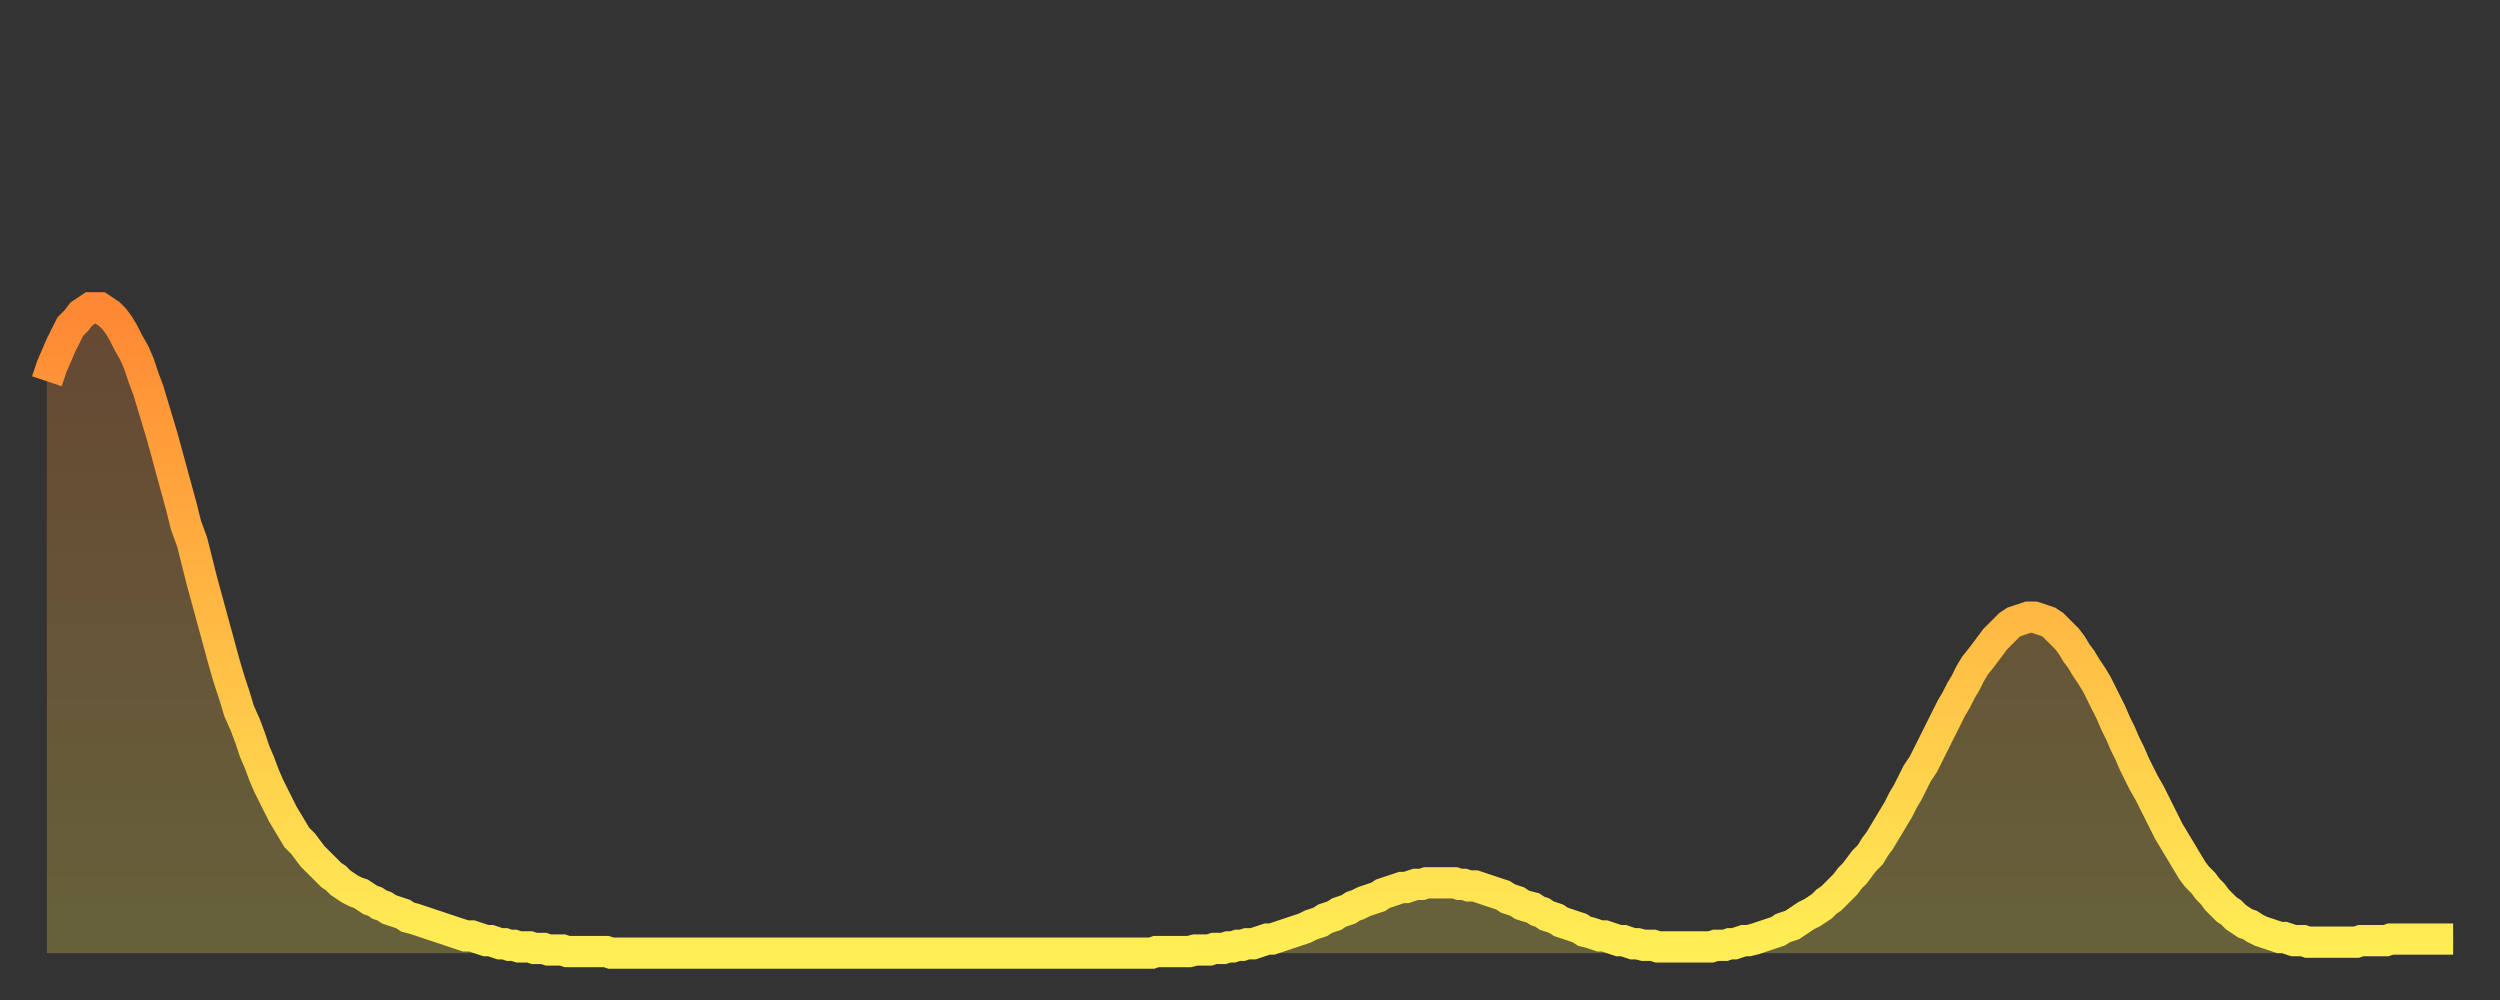 <?xml version="1.0" encoding="utf-8" ?>
<svg baseProfile="full" height="64" version="1.1" width="160" xmlns="http://www.w3.org/2000/svg" xmlns:ev="http://www.w3.org/2001/xml-events" xmlns:xlink="http://www.w3.org/1999/xlink"><rect width="100%" height="100%" fill="#333333" stroke="none"/><defs><linearGradient id="id1911020" x1="0" x2="0" y1="0" y2="1"><stop offset="0%" stop-color="#ff8833" /><stop offset="50%" stop-color="#ffbb44" /><stop offset="100%" stop-color="#ffee55" /></linearGradient></defs><g transform="translate(3,3)"><g><path d="M 0.0 21.4 0.3 20.5 0.6 19.8 0.9 19.1 1.2 18.5 1.5 17.9 1.9 17.5 2.2 17.1 2.5 16.9 2.8 16.7 3.1 16.7 3.4 16.7 3.7 16.9 4.0 17.1 4.3 17.4 4.6 17.8 4.9 18.3 5.2 18.9 5.6 19.6 5.9 20.3 6.2 21.2 6.5 22.0 6.8 23.0 7.1 24.0 7.4 25.0 7.7 26.1 8.0 27.2 8.3 28.3 8.6 29.4 8.9 30.6 9.3 31.7 9.6 32.9 9.9 34.1 10.2 35.2 10.5 36.3 10.8 37.4 11.1 38.5 11.4 39.6 11.7 40.6 12.0 41.5 12.3 42.5 12.7 43.4 13.0 44.2 13.3 45.1 13.6 45.8 13.9 46.6 14.2 47.3 14.5 47.9 14.8 48.5 15.1 49.1 15.4 49.6 15.7 50.1 16.0 50.6 16.4 51.0 16.7 51.4 17.0 51.8 17.3 52.1 17.6 52.4 17.9 52.7 18.2 53.0 18.5 53.2 18.8 53.5 19.1 53.7 19.4 53.9 19.8 54.1 20.1 54.2 20.4 54.4 20.7 54.6 21.0 54.7 21.3 54.9 21.6 55.0 21.9 55.2 22.2 55.3 22.5 55.4 22.8 55.5 23.1 55.7 23.5 55.8 23.8 55.9 24.1 56.0 24.4 56.1 24.7 56.2 25.0 56.3 25.3 56.4 25.6 56.5 25.9 56.6 26.2 56.7 26.5 56.8 26.8 56.9 27.2 56.9 27.5 57.0 27.8 57.1 28.1 57.2 28.4 57.2 28.7 57.3 29.0 57.4 29.3 57.4 29.6 57.5 29.9 57.5 30.2 57.6 30.6 57.6 30.9 57.6 31.2 57.7 31.5 57.7 31.8 57.7 32.1 57.8 32.4 57.8 32.7 57.8 33.0 57.8 33.3 57.9 33.6 57.9 33.9 57.9 34.3 57.9 34.6 57.9 34.9 57.9 35.2 57.9 35.5 57.9 35.8 57.9 36.1 58.0 36.4 58.0 36.7 58.0 37.0 58.0 37.3 58.0 37.7 58.0 38.0 58.0 38.3 58.0 38.6 58.0 38.9 58.0 39.2 58.0 39.5 58.0 39.8 58.0 40.1 58.0 40.4 58.0 40.7 58.0 41.0 58.0 41.4 58.0 41.7 58.0 42.0 58.0 42.3 58.0 42.6 58.0 42.9 58.0 43.2 58.0 43.5 58.0 43.8 58.0 44.1 58.0 44.4 58.0 44.7 58.0 45.1 58.0 45.4 58.0 45.7 58.0 46.0 58.0 46.3 58.0 46.6 58.0 46.9 58.0 47.2 58.0 47.5 58.0 47.8 58.0 48.1 58.0 48.5 58.0 48.8 58.0 49.1 58.0 49.4 58.0 49.7 58.0 50.0 58.0 50.3 58.0 50.6 58.0 50.9 58.0 51.2 58.0 51.5 58.0 51.8 58.0 52.2 58.0 52.5 58.0 52.8 58.0 53.1 58.0 53.4 58.0 53.7 58.0 54.0 58.0 54.3 58.0 54.6 58.0 54.9 58.0 55.2 58.0 55.6 58.0 55.9 58.0 56.2 58.0 56.5 58.0 56.8 58.0 57.1 58.0 57.4 58.0 57.7 58.0 58.0 58.0 58.3 58.0 58.6 58.0 58.9 58.0 59.3 58.0 59.6 58.0 59.9 58.0 60.2 58.0 60.5 58.0 60.8 58.0 61.1 58.0 61.4 58.0 61.7 58.0 62.0 58.0 62.3 58.0 62.6 58.0 63.0 58.0 63.3 58.0 63.6 58.0 63.9 58.0 64.2 58.0 64.5 58.0 64.8 58.0 65.1 58.0 65.4 58.0 65.7 58.0 66.0 58.0 66.4 58.0 66.7 58.0 67.0 58.0 67.3 58.0 67.6 58.0 67.9 58.0 68.2 58.0 68.5 58.0 68.8 58.0 69.1 58.0 69.4 58.0 69.7 58.0 70.1 58.0 70.4 58.0 70.7 58.0 71.0 57.9 71.3 57.9 71.6 57.9 71.9 57.9 72.2 57.9 72.5 57.9 72.8 57.9 73.1 57.9 73.5 57.8 73.8 57.8 74.1 57.8 74.4 57.8 74.7 57.7 75.0 57.7 75.3 57.7 75.6 57.6 75.9 57.6 76.2 57.5 76.5 57.5 76.8 57.4 77.2 57.4 77.5 57.3 77.8 57.2 78.1 57.1 78.4 57.1 78.7 57.0 79.0 56.9 79.3 56.8 79.6 56.7 79.9 56.6 80.2 56.5 80.5 56.4 80.9 56.2 81.2 56.1 81.5 56.0 81.8 55.8 82.1 55.7 82.4 55.6 82.7 55.4 83.0 55.3 83.3 55.2 83.6 55.0 83.9 54.9 84.3 54.7 84.6 54.6 84.9 54.5 85.2 54.4 85.5 54.2 85.8 54.1 86.1 54.0 86.4 53.9 86.7 53.8 87.0 53.8 87.3 53.7 87.6 53.6 88.0 53.6 88.3 53.5 88.6 53.5 88.9 53.5 89.2 53.5 89.5 53.5 89.8 53.5 90.1 53.5 90.4 53.6 90.7 53.6 91.0 53.7 91.4 53.7 91.7 53.8 92.0 53.9 92.3 54.0 92.6 54.1 92.9 54.2 93.2 54.3 93.5 54.5 93.8 54.6 94.1 54.7 94.4 54.9 94.7 55.0 95.1 55.1 95.4 55.3 95.7 55.4 96.0 55.6 96.3 55.7 96.6 55.8 96.9 56.0 97.2 56.1 97.5 56.2 97.8 56.3 98.1 56.4 98.4 56.6 98.8 56.7 99.1 56.8 99.4 56.9 99.7 56.9 100.0 57.0 100.3 57.1 100.6 57.2 100.9 57.2 101.2 57.3 101.5 57.4 101.8 57.4 102.2 57.5 102.5 57.5 102.8 57.5 103.1 57.6 103.4 57.6 103.7 57.6 104.0 57.6 104.3 57.6 104.6 57.6 104.9 57.6 105.2 57.6 105.5 57.6 105.9 57.6 106.2 57.6 106.5 57.6 106.8 57.5 107.1 57.5 107.4 57.5 107.7 57.4 108.0 57.4 108.3 57.3 108.6 57.2 108.9 57.2 109.3 57.1 109.6 57.0 109.9 56.9 110.2 56.8 110.5 56.7 110.8 56.6 111.1 56.4 111.4 56.3 111.7 56.2 112.0 56.0 112.3 55.8 112.6 55.6 113.0 55.4 113.3 55.2 113.6 55.0 113.9 54.7 114.2 54.5 114.5 54.2 114.8 53.9 115.1 53.6 115.4 53.2 115.7 52.9 116.0 52.5 116.3 52.1 116.7 51.7 117.0 51.2 117.3 50.8 117.6 50.3 117.9 49.8 118.2 49.3 118.5 48.8 118.8 48.2 119.1 47.7 119.4 47.1 119.7 46.5 120.1 45.9 120.4 45.3 120.7 44.7 121.0 44.1 121.3 43.5 121.6 42.9 121.9 42.3 122.2 41.8 122.5 41.2 122.8 40.7 123.1 40.1 123.4 39.6 123.8 39.1 124.1 38.7 124.4 38.3 124.7 37.9 125.0 37.6 125.3 37.3 125.6 37.0 125.9 36.8 126.2 36.7 126.5 36.6 126.8 36.5 127.2 36.5 127.5 36.6 127.8 36.7 128.1 36.8 128.4 37.0 128.7 37.3 129.0 37.6 129.3 37.9 129.6 38.3 129.9 38.8 130.2 39.2 130.5 39.7 130.9 40.3 131.2 40.8 131.5 41.4 131.8 42.0 132.1 42.6 132.4 43.3 132.7 43.9 133.0 44.6 133.3 45.2 133.6 45.9 133.9 46.5 134.2 47.1 134.6 47.8 134.9 48.4 135.2 49.0 135.5 49.6 135.8 50.2 136.1 50.7 136.4 51.2 136.7 51.7 137.0 52.2 137.3 52.7 137.6 53.1 138.0 53.5 138.3 53.9 138.6 54.2 138.9 54.6 139.2 54.9 139.5 55.2 139.8 55.4 140.1 55.7 140.4 55.9 140.7 56.1 141.0 56.2 141.3 56.4 141.7 56.6 142.0 56.7 142.3 56.8 142.6 56.9 142.9 57.0 143.2 57.0 143.5 57.1 143.8 57.2 144.1 57.2 144.4 57.2 144.7 57.3 145.1 57.3 145.4 57.3 145.7 57.3 146.0 57.3 146.3 57.3 146.6 57.3 146.9 57.3 147.2 57.3 147.5 57.3 147.8 57.3 148.1 57.2 148.4 57.2 148.8 57.2 149.1 57.2 149.4 57.2 149.7 57.2 150.0 57.1 150.3 57.1 150.6 57.1 150.9 57.1 151.2 57.1 151.5 57.1 151.8 57.1 152.1 57.1 152.5 57.1 152.8 57.1 153.1 57.1 153.4 57.1 153.7 57.1 154.0 57.1" fill="none" id="graph-curve" opacity="1" stroke="url(#id1911020)" stroke-width="2" /><path d="M 0 58 L 0.0 21.4 0.3 20.5 0.6 19.8 0.9 19.1 1.2 18.5 1.5 17.9 1.9 17.5 2.2 17.1 2.5 16.9 2.8 16.7 3.1 16.7 3.4 16.7 3.7 16.9 4.0 17.1 4.3 17.4 4.6 17.8 4.9 18.3 5.2 18.9 5.6 19.6 5.9 20.3 6.2 21.2 6.5 22.0 6.8 23.0 7.1 24.0 7.4 25.0 7.7 26.1 8.0 27.2 8.3 28.3 8.6 29.4 8.9 30.6 9.3 31.7 9.6 32.9 9.9 34.1 10.2 35.2 10.5 36.3 10.8 37.4 11.1 38.5 11.4 39.6 11.7 40.6 12.0 41.5 12.3 42.5 12.7 43.4 13.0 44.2 13.3 45.1 13.6 45.8 13.9 46.6 14.2 47.3 14.5 47.9 14.8 48.5 15.1 49.1 15.4 49.6 15.7 50.1 16.0 50.6 16.4 51.0 16.7 51.4 17.0 51.8 17.3 52.1 17.6 52.4 17.9 52.7 18.2 53.0 18.5 53.2 18.8 53.5 19.1 53.7 19.4 53.9 19.8 54.1 20.1 54.2 20.4 54.4 20.7 54.6 21.0 54.7 21.3 54.9 21.6 55.0 21.9 55.2 22.2 55.3 22.5 55.4 22.8 55.5 23.1 55.7 23.5 55.8 23.8 55.9 24.1 56.0 24.4 56.1 24.7 56.2 25.0 56.3 25.3 56.4 25.6 56.5 25.9 56.6 26.2 56.7 26.5 56.8 26.8 56.9 27.2 56.9 27.5 57.0 27.8 57.1 28.1 57.2 28.4 57.2 28.7 57.3 29.0 57.4 29.3 57.4 29.6 57.5 29.9 57.5 30.2 57.6 30.6 57.6 30.9 57.6 31.2 57.7 31.5 57.7 31.8 57.7 32.1 57.8 32.4 57.8 32.7 57.8 33.0 57.8 33.3 57.9 33.6 57.9 33.9 57.9 34.3 57.9 34.6 57.9 34.9 57.9 35.2 57.9 35.5 57.9 35.8 57.9 36.1 58.0 36.4 58.0 36.7 58.0 37.0 58.0 37.3 58.0 37.7 58.0 38.0 58.0 38.3 58.0 38.6 58.0 38.9 58.0 39.2 58.0 39.5 58.0 39.8 58.0 40.1 58.0 40.4 58.0 40.7 58.0 41.0 58.0 41.4 58.0 41.7 58.0 42.0 58.0 42.3 58.0 42.6 58.0 42.9 58.0 43.2 58.0 43.5 58.0 43.8 58.0 44.1 58.0 44.4 58.0 44.7 58.0 45.1 58.0 45.4 58.0 45.7 58.0 46.0 58.0 46.3 58.0 46.6 58.0 46.9 58.0 47.2 58.0 47.5 58.0 47.8 58.0 48.1 58.0 48.5 58.0 48.8 58.0 49.1 58.0 49.4 58.0 49.7 58.0 50.0 58.0 50.3 58.0 50.6 58.0 50.9 58.0 51.2 58.0 51.5 58.0 51.8 58.0 52.2 58.0 52.5 58.0 52.8 58.0 53.1 58.0 53.4 58.0 53.7 58.0 54.0 58.0 54.3 58.0 54.6 58.0 54.9 58.0 55.2 58.0 55.6 58.0 55.9 58.0 56.2 58.0 56.5 58.0 56.8 58.0 57.1 58.0 57.4 58.0 57.7 58.0 58.0 58.0 58.3 58.0 58.6 58.0 58.9 58.0 59.3 58.0 59.6 58.0 59.9 58.0 60.2 58.0 60.5 58.0 60.8 58.0 61.1 58.0 61.4 58.0 61.7 58.0 62.0 58.0 62.3 58.0 62.6 58.0 63.0 58.0 63.3 58.0 63.6 58.0 63.9 58.0 64.2 58.0 64.5 58.0 64.8 58.0 65.1 58.0 65.4 58.0 65.7 58.0 66.0 58.0 66.4 58.0 66.7 58.0 67.0 58.0 67.3 58.0 67.6 58.0 67.9 58.0 68.2 58.0 68.5 58.0 68.8 58.0 69.1 58.0 69.4 58.0 69.7 58.0 70.1 58.0 70.4 58.0 70.7 58.0 71.0 57.9 71.3 57.9 71.6 57.9 71.9 57.9 72.2 57.9 72.5 57.9 72.8 57.9 73.1 57.9 73.5 57.8 73.8 57.8 74.1 57.8 74.4 57.8 74.7 57.7 75.0 57.7 75.3 57.7 75.6 57.6 75.9 57.6 76.2 57.5 76.5 57.5 76.8 57.4 77.2 57.4 77.5 57.3 77.8 57.2 78.1 57.1 78.4 57.1 78.7 57.0 79.0 56.9 79.3 56.8 79.6 56.7 79.9 56.6 80.2 56.5 80.5 56.4 80.9 56.2 81.2 56.1 81.5 56.0 81.8 55.8 82.1 55.7 82.4 55.6 82.7 55.4 83.0 55.3 83.3 55.2 83.6 55.0 83.9 54.9 84.3 54.7 84.6 54.6 84.9 54.5 85.2 54.4 85.5 54.2 85.8 54.1 86.1 54.0 86.4 53.9 86.7 53.8 87.0 53.8 87.3 53.7 87.6 53.6 88.0 53.6 88.3 53.5 88.6 53.5 88.9 53.5 89.2 53.5 89.5 53.5 89.8 53.5 90.1 53.5 90.4 53.6 90.7 53.6 91.0 53.7 91.4 53.7 91.7 53.8 92.0 53.9 92.3 54.0 92.6 54.1 92.9 54.2 93.2 54.3 93.5 54.5 93.8 54.6 94.1 54.7 94.4 54.9 94.7 55.0 95.1 55.1 95.4 55.3 95.7 55.4 96.0 55.6 96.3 55.7 96.6 55.8 96.9 56.0 97.2 56.1 97.5 56.2 97.8 56.3 98.1 56.4 98.4 56.6 98.8 56.7 99.1 56.8 99.4 56.9 99.7 56.9 100.0 57.0 100.3 57.1 100.6 57.2 100.9 57.2 101.2 57.3 101.5 57.4 101.8 57.4 102.2 57.5 102.5 57.5 102.8 57.5 103.1 57.6 103.4 57.6 103.7 57.6 104.0 57.6 104.3 57.6 104.6 57.6 104.9 57.6 105.2 57.6 105.5 57.6 105.9 57.6 106.2 57.6 106.5 57.6 106.8 57.5 107.1 57.5 107.4 57.5 107.7 57.4 108.0 57.4 108.3 57.3 108.6 57.2 108.9 57.2 109.3 57.1 109.6 57.0 109.9 56.9 110.2 56.8 110.5 56.7 110.8 56.6 111.1 56.4 111.4 56.3 111.7 56.2 112.0 56.0 112.3 55.8 112.6 55.6 113.0 55.4 113.3 55.2 113.6 55.0 113.9 54.7 114.2 54.5 114.5 54.2 114.8 53.9 115.1 53.6 115.4 53.2 115.7 52.9 116.0 52.5 116.3 52.1 116.7 51.7 117.0 51.2 117.3 50.8 117.6 50.3 117.9 49.8 118.2 49.3 118.5 48.8 118.8 48.2 119.1 47.7 119.4 47.1 119.7 46.5 120.1 45.9 120.4 45.3 120.7 44.7 121.0 44.1 121.3 43.5 121.6 42.9 121.9 42.3 122.2 41.8 122.5 41.2 122.8 40.7 123.1 40.1 123.4 39.6 123.8 39.1 124.1 38.7 124.4 38.3 124.7 37.9 125.0 37.6 125.3 37.3 125.6 37.0 125.9 36.8 126.2 36.7 126.5 36.6 126.8 36.5 127.2 36.5 127.5 36.6 127.8 36.7 128.1 36.8 128.4 37.0 128.7 37.3 129.0 37.6 129.3 37.9 129.6 38.3 129.9 38.8 130.2 39.2 130.5 39.7 130.9 40.3 131.2 40.8 131.5 41.4 131.8 42.0 132.1 42.6 132.4 43.3 132.7 43.9 133.0 44.6 133.3 45.2 133.6 45.9 133.9 46.5 134.2 47.1 134.6 47.8 134.9 48.4 135.2 49.0 135.5 49.6 135.8 50.2 136.1 50.7 136.4 51.2 136.7 51.7 137.0 52.2 137.3 52.7 137.6 53.1 138.0 53.5 138.3 53.9 138.6 54.2 138.9 54.6 139.2 54.9 139.5 55.2 139.8 55.4 140.1 55.7 140.4 55.9 140.7 56.1 141.0 56.2 141.3 56.4 141.7 56.6 142.0 56.7 142.3 56.8 142.6 56.9 142.9 57.0 143.2 57.0 143.5 57.1 143.8 57.2 144.1 57.2 144.4 57.2 144.7 57.3 145.1 57.3 145.4 57.3 145.7 57.3 146.0 57.3 146.3 57.3 146.6 57.3 146.9 57.3 147.2 57.3 147.5 57.3 147.8 57.3 148.1 57.2 148.4 57.2 148.8 57.2 149.1 57.2 149.4 57.2 149.7 57.2 150.0 57.1 150.3 57.1 150.6 57.1 150.9 57.1 151.2 57.1 151.5 57.1 151.8 57.1 152.1 57.1 152.5 57.1 152.8 57.1 153.1 57.1 153.4 57.1 153.7 57.1 154.0 57.1 154 58" fill="url(#id1911020)" fill-opacity=".25" id="graph-shadow" /></g></g></svg>